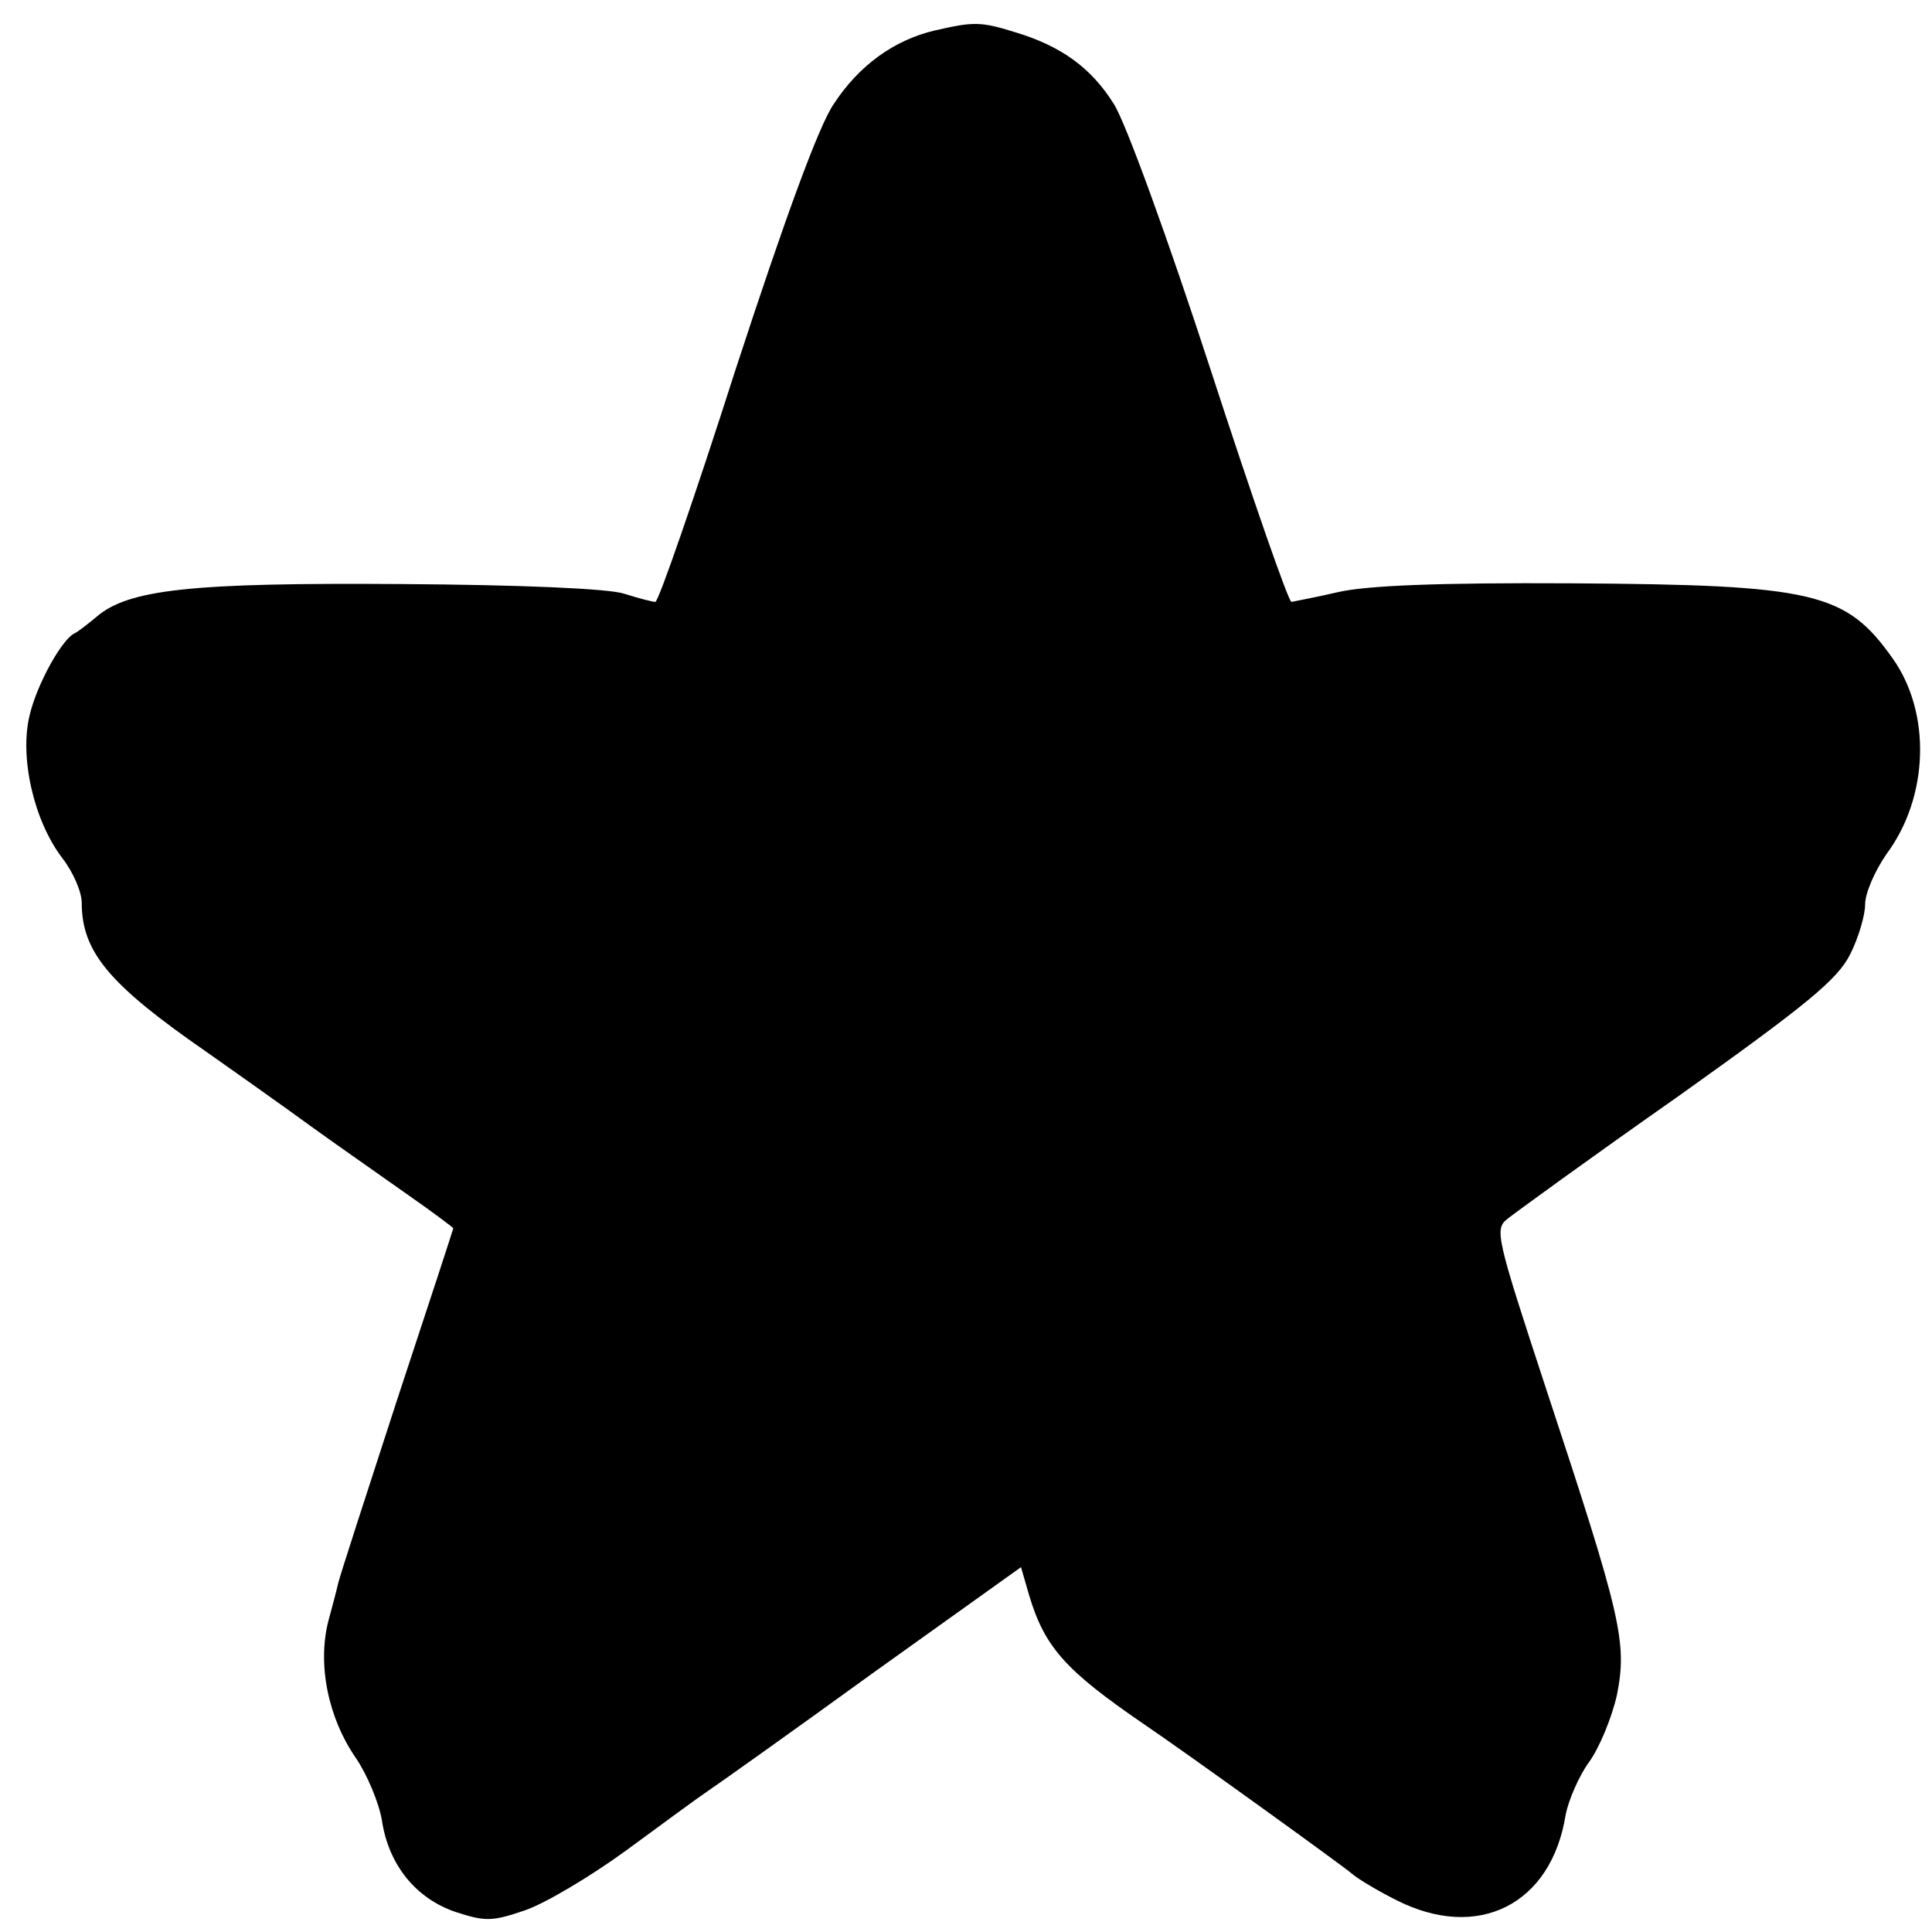 <?xml version="1.0" standalone="no"?>
<!DOCTYPE svg PUBLIC "-//W3C//DTD SVG 20010904//EN"
 "http://www.w3.org/TR/2001/REC-SVG-20010904/DTD/svg10.dtd">
<svg version="1.0" xmlns="http://www.w3.org/2000/svg"
 width="260pt" height="260pt" viewBox="0 0 260 260"
 preserveAspectRatio="xMidYMid meet">
<g transform="translate(0,260) scale(0.1,-0.1)"
fill="#000000" stroke="none">
<path d="M1258 2559 c-55 -13 -102 -47 -136 -99 -20 -29 -65 -152 -132 -357
-55 -172 -104 -313 -108 -313 -4 0 -23 5 -42 11 -21 7 -141 12 -300 13 -282 2
-367 -7 -410 -44 -12 -10 -25 -20 -29 -22 -17 -7 -51 -68 -61 -110 -14 -56 5
-142 44 -193 14 -18 26 -45 26 -60 0 -66 37 -110 167 -200 40 -28 89 -63 110
-78 44 -32 78 -56 162 -115 33 -23 61 -44 61 -45 0 -1 -34 -105 -76 -232 -41
-126 -77 -237 -79 -246 -2 -9 -8 -32 -13 -50 -15 -58 -1 -130 37 -185 15 -22
31 -60 35 -84 9 -60 46 -105 99 -123 40 -13 49 -13 93 2 27 9 89 46 137 81 49
36 98 72 110 80 12 8 112 79 221 158 l200 143 11 -38 c21 -70 49 -101 154
-173 52 -35 267 -190 281 -202 8 -7 35 -23 59 -35 110 -56 209 -6 228 115 4
20 18 52 31 70 14 19 31 60 38 91 14 71 6 105 -95 411 -68 207 -70 216 -52
230 10 8 113 83 230 165 174 124 214 157 231 191 11 22 20 52 20 67 0 15 13
45 29 68 57 77 60 190 8 263 -63 89 -105 99 -432 101 -180 1 -277 -3 -315 -12
-30 -7 -58 -12 -62 -13 -4 0 -53 141 -109 313 -57 175 -114 332 -130 357 -30
48 -70 78 -134 97 -45 14 -55 14 -107 2z"/>
</g>
</svg>
